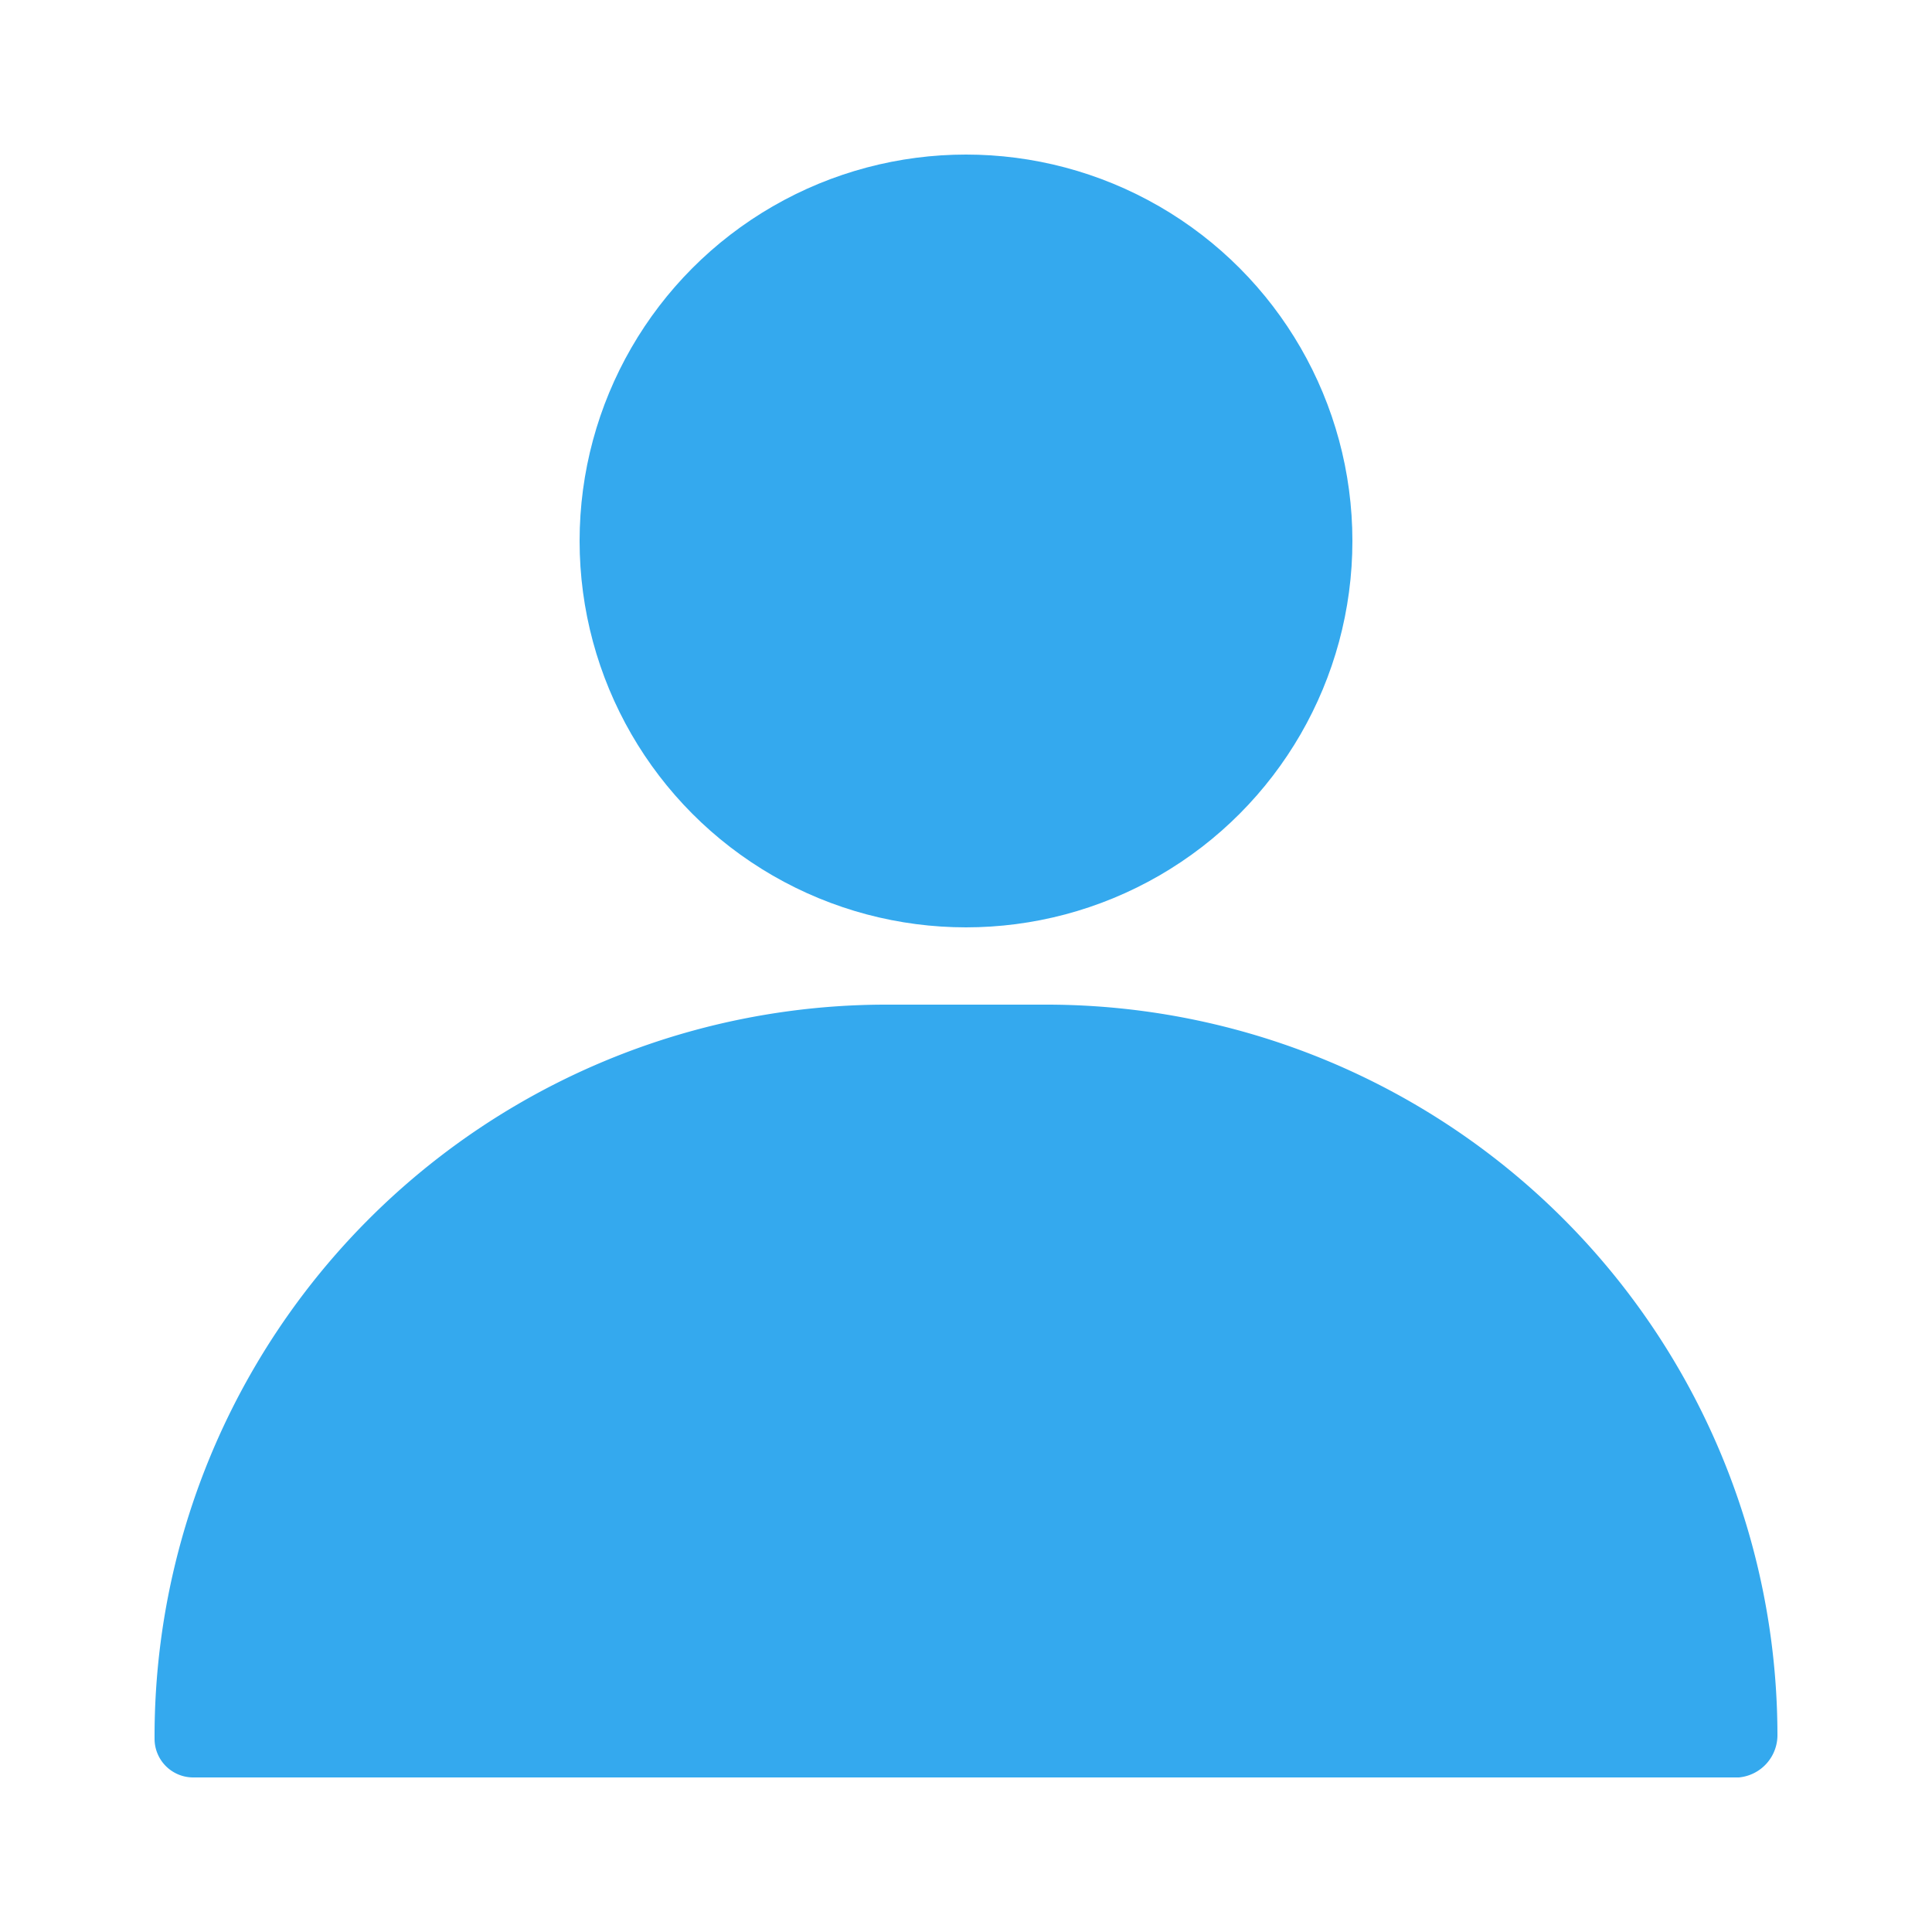 <svg xmlns="http://www.w3.org/2000/svg" version="1.1" xmlns:xlink="http://www.w3.org/1999/xlink" width="512" height="512" x="0" y="0" viewBox="0 0 25 25" style="enable-background:new 0 0 512 512" xml:space="preserve" class=""><g><g data-name="Layer 14"><circle cx="12.5" cy="7" r="5" fill="#34a9ee" opacity="1" data-original="#000000" class=""></circle><path d="M13.56 13h-2.12A9.47 9.47 0 0 0 2 22.5a.5.5 0 0 0 .5.5h20a.55.55 0 0 0 .5-.56A9.46 9.46 0 0 0 13.56 13z" fill="#34a9ee" opacity="1" data-original="#000000" class=""></path></g></g></svg>
